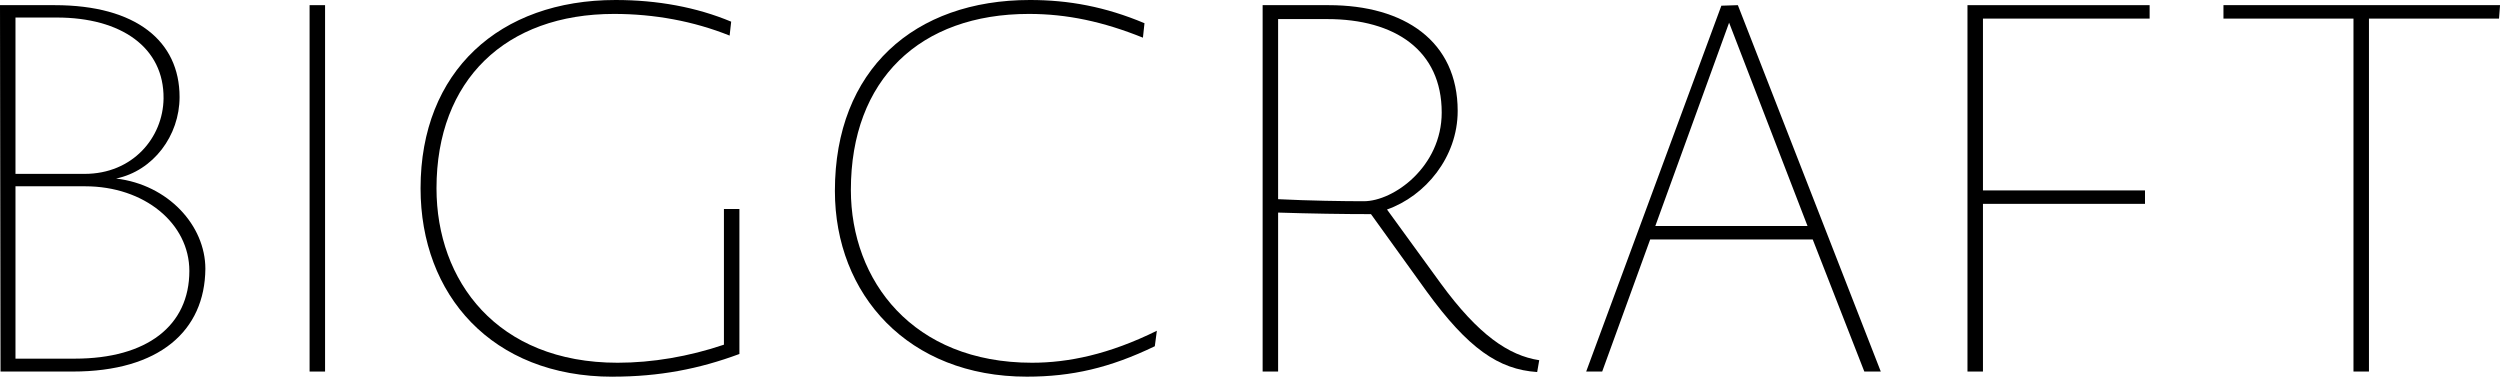 <?xml version="1.0" encoding="UTF-8"?>
<svg id="_레이어_2" data-name="레이어 2" xmlns="http://www.w3.org/2000/svg" viewBox="0 0 610.49 91.99">
  <g id="Layer_1" data-name="Layer 1">
    <g>
      <path d="M17.77,90.73H.13L0,1.26h13.36c19.91,0,30.49,8.82,30.49,22.43,0,9.45-6.43,18.02-15.5,19.91,12.73,1.51,21.8,11.47,21.8,22.05-.13,15.12-11.21,25.08-32.38,25.08ZM13.86,4.28H3.78v38.18h16.88c11.72,0,19.15-8.82,19.28-18.4.13-12.47-10.33-19.78-26.08-19.78ZM20.79,45.49H3.78v42.09h14.49c17.64,0,27.97-8.06,27.97-21.42,0-11.59-10.96-20.67-25.45-20.67Z"/>
      <path d="M75.6,90.73V1.26h3.78v89.47h-3.78Z"/>
      <path d="M149.57,91.99c-29.49,0-46.87-20.04-46.87-45.99C102.69,17.39,121.97,0,150.32,0c10.21,0,19.78,1.76,28.23,5.29l-.38,3.4c-8.82-3.53-18.4-5.29-28.23-5.29-26.46,0-43.35,16.13-43.35,42.59,0,22.55,14.74,42.59,44.23,42.59,8.44,0,17.39-1.51,25.96-4.41v-33.14h3.78v35.41c-9.83,3.65-19.53,5.54-31,5.54Z"/>
      <path d="M282,84.55c-10.96,5.29-20.29,7.43-31.25,7.43-28.98,0-46.87-20.04-46.87-45.36,0-29.61,19.4-46.62,47.63-46.62,9.45,0,18.4,1.64,27.97,5.67l-.38,3.53c-9.7-3.91-18.52-5.8-27.85-5.8-26.59,0-43.47,16-43.47,42.97,0,22.18,15.12,42.21,44.23,42.21,8.82,0,18.77-2.02,30.49-7.81l-.5,3.78Z"/>
      <path d="M375.37,90.85c-9.45-.63-16.88-5.8-26.97-19.66l-13.61-18.9c-6.55,0-15-.13-22.68-.38v38.81h-3.78V1.26h16.13c18.52,0,31.5,8.82,31.5,25.83,0,11.34-7.94,20.79-17.26,24.07l13.1,18.02c9.2,12.6,16.63,17.64,24.07,18.78l-.5,2.9ZM324.08,4.66h-11.97v43.98c7.56.38,16.13.5,20.92.5,7.31,0,19.03-8.44,19.03-21.67,0-15.12-11.34-22.81-27.97-22.81Z"/>
      <path d="M455.26,90.73l-12.6-32.26h-39.69l-11.72,32.26h-3.91L420.35,1.39l4.03-.13,34.9,89.47h-4.03ZM422.24,5.54l-18.02,49.65h37.17l-19.15-49.65Z"/>
      <path d="M484.23,4.54v41.96h39.57v3.28h-39.57v40.95h-3.78V1.26h44.48v3.28h-40.7Z"/>
      <path d="M610.24,4.54h-31.75v86.19h-3.78V4.54h-31.75V1.26h67.54l-.25,3.28Z"/>
    </g>
  </g>
</svg>